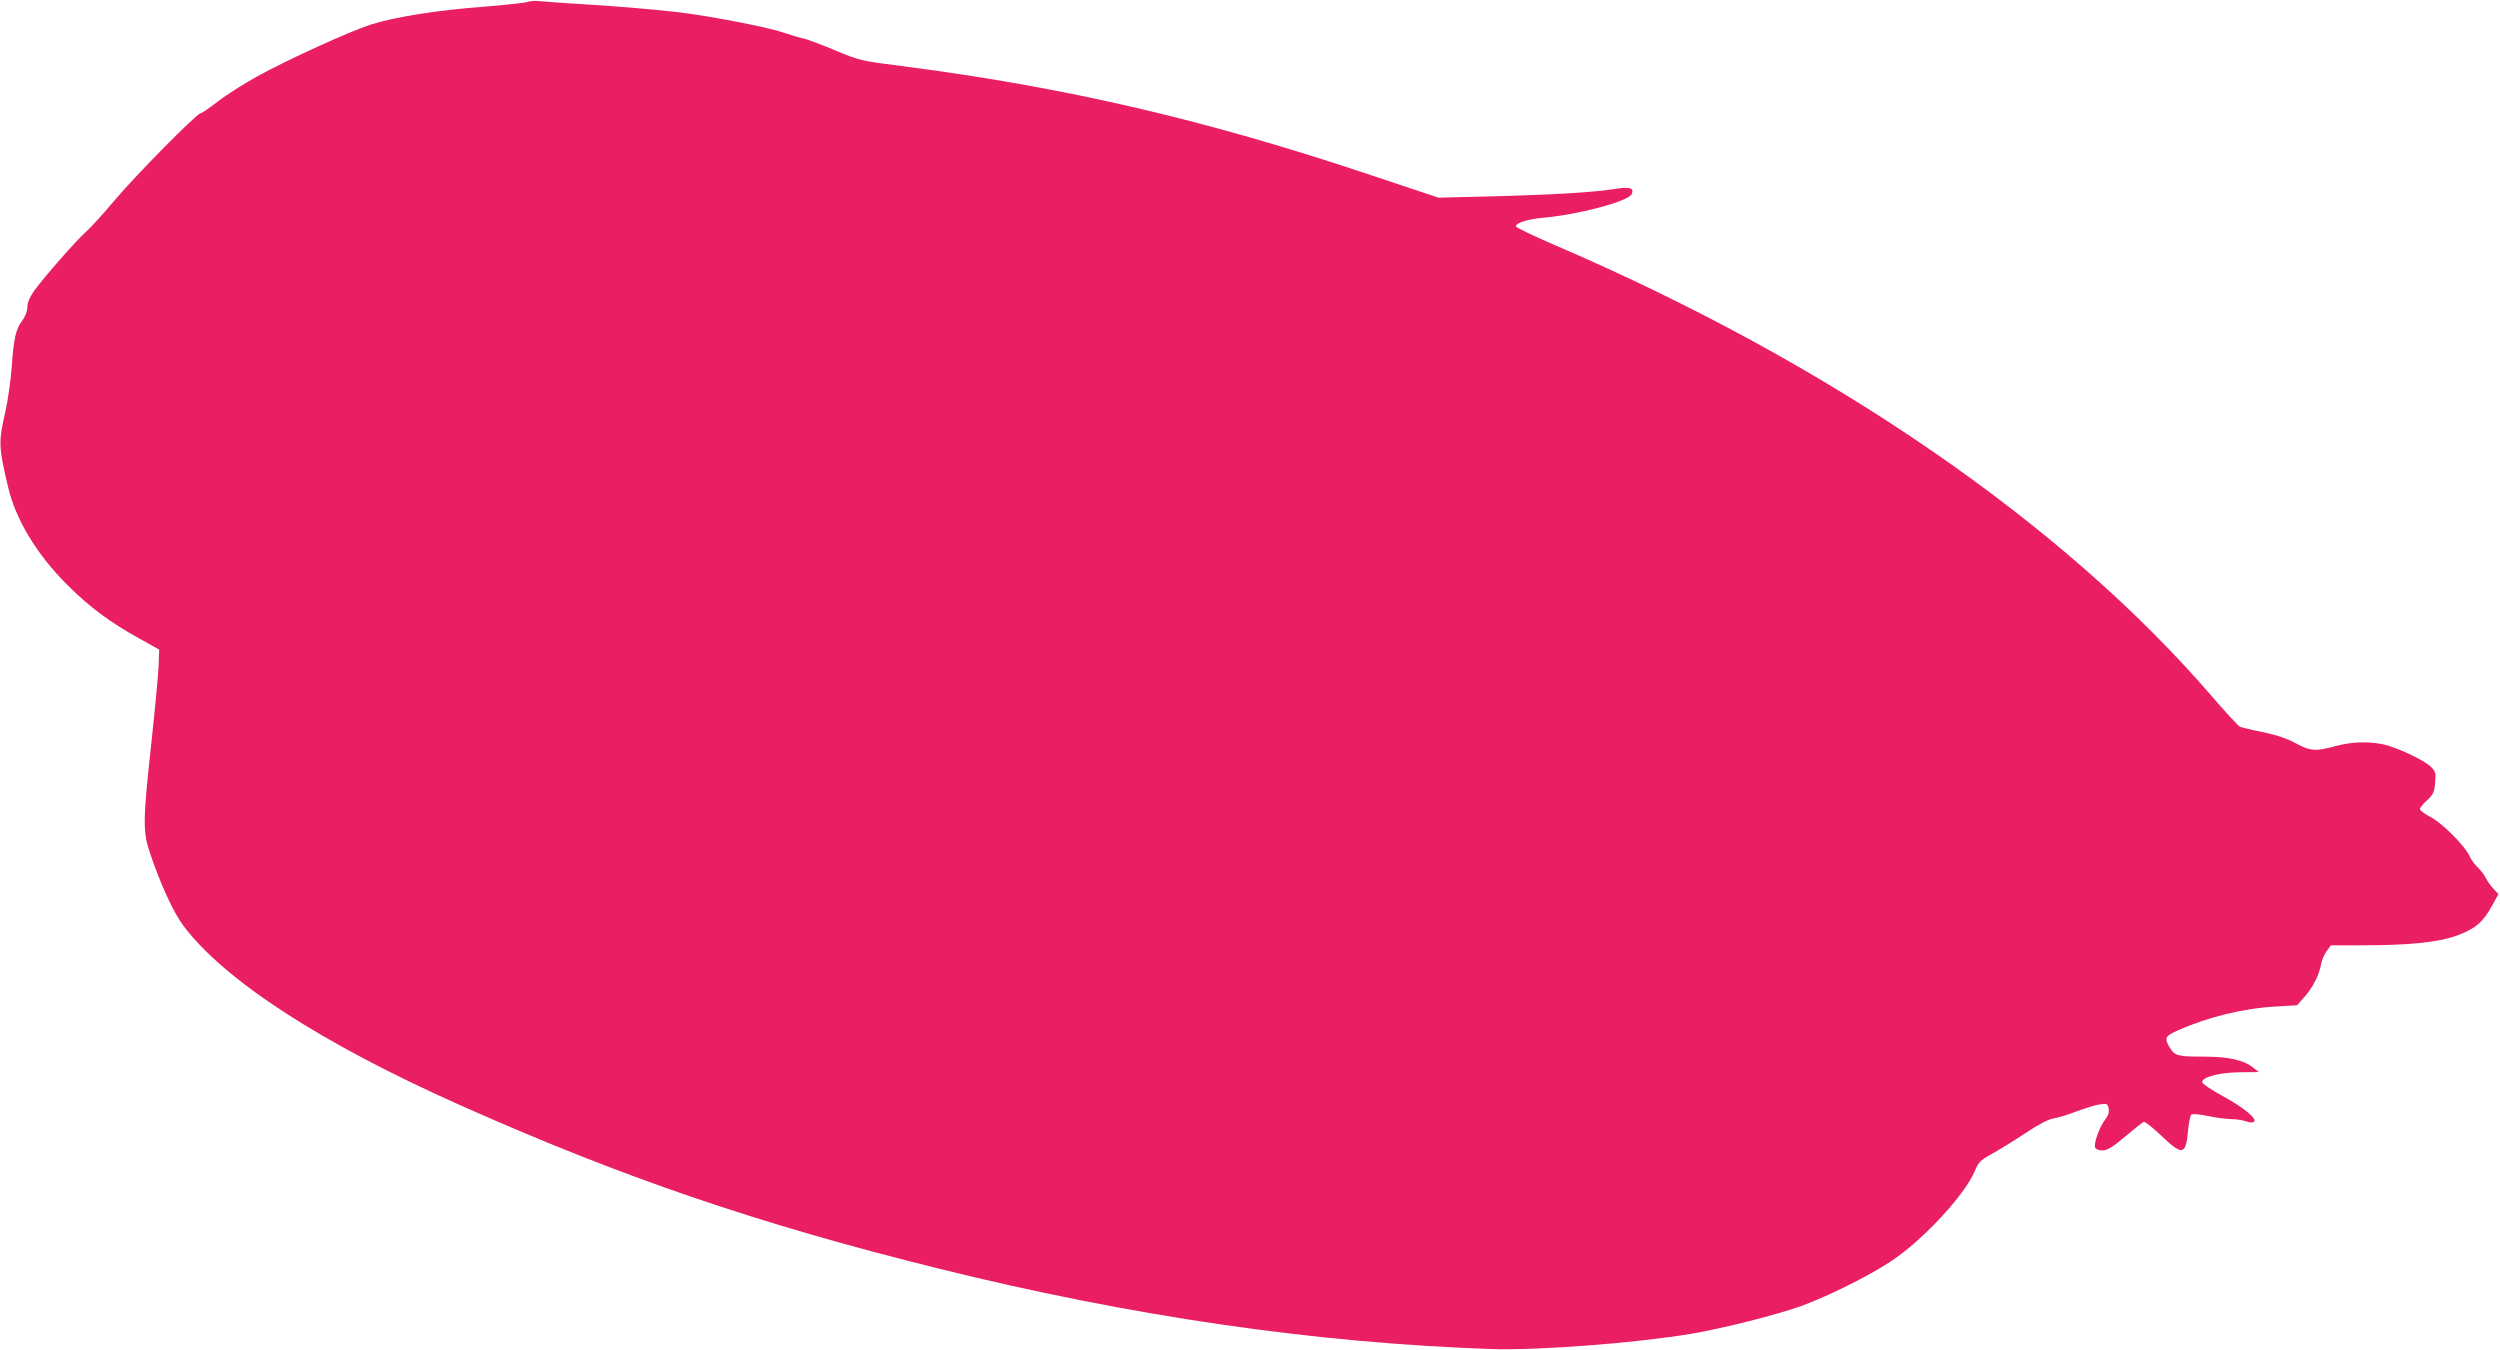 <?xml version="1.0" standalone="no"?>
<!DOCTYPE svg PUBLIC "-//W3C//DTD SVG 20010904//EN"
 "http://www.w3.org/TR/2001/REC-SVG-20010904/DTD/svg10.dtd">
<svg version="1.0" xmlns="http://www.w3.org/2000/svg"
 width="1280pt" height="691pt" viewBox="0 0 1280 691"
 preserveAspectRatio="xMidYMid meet">
<g transform="translate(0,691) scale(0.1,-0.1)"
fill="#e91e63" stroke="none">
<path d="M2700 6900 c-14 -5 -117 -16 -230 -25 -231 -17 -456 -53 -575 -92
-110 -36 -424 -179 -576 -263 -69 -38 -161 -96 -204 -130 -43 -33 -82 -60 -88
-60 -19 0 -336 -321 -444 -450 -58 -69 -123 -140 -144 -158 -46 -40 -210 -227
-262 -298 -25 -36 -37 -62 -37 -86 0 -21 -10 -47 -25 -68 -35 -47 -44 -89 -55
-238 -5 -70 -20 -176 -34 -237 -34 -149 -33 -173 15 -377 39 -168 148 -348
304 -503 113 -113 218 -191 368 -274 l102 -57 -3 -85 c-2 -46 -19 -227 -38
-401 -43 -397 -43 -447 -5 -559 53 -157 120 -303 171 -370 210 -279 704 -600
1415 -917 827 -369 1526 -608 2450 -837 989 -245 1926 -381 2830 -412 239 -8
735 30 1024 78 165 28 441 98 566 143 140 52 343 153 455 227 164 108 379 340
431 463 18 45 29 56 82 85 34 19 112 66 172 106 72 48 124 75 150 79 22 3 74
19 115 35 41 15 94 32 117 36 40 6 43 5 49 -19 4 -19 0 -35 -18 -59 -29 -38
-59 -122 -51 -142 3 -9 18 -15 37 -15 25 0 51 15 117 71 46 39 89 73 95 75 6
3 46 -29 90 -71 109 -104 126 -100 137 29 4 38 11 74 16 79 5 5 39 3 86 -7 42
-9 96 -16 120 -16 23 0 57 -5 74 -11 20 -7 36 -8 42 -2 16 16 -57 75 -164 133
-59 32 -102 62 -102 70 0 26 91 49 195 50 l95 1 -28 22 c-47 39 -126 57 -250
57 -137 0 -152 4 -177 45 -30 49 -26 60 40 89 154 69 337 114 508 123 l103 6
39 44 c43 50 74 110 84 167 4 21 17 52 29 67 l21 29 158 0 c250 0 398 16 493
52 92 35 129 68 175 152 l32 58 -25 27 c-14 14 -32 40 -40 56 -8 17 -27 41
-42 55 -15 14 -33 39 -40 55 -22 52 -140 170 -199 201 -31 16 -56 35 -56 41 0
7 16 28 37 46 31 29 37 41 41 90 4 51 2 58 -24 83 -37 34 -173 98 -242 113
-79 16 -163 13 -244 -9 -101 -28 -131 -26 -205 15 -42 23 -97 42 -165 56 -56
11 -109 24 -118 27 -9 4 -72 72 -141 152 -764 889 -1950 1705 -3359 2311 -112
48 -206 93 -208 99 -6 17 58 38 138 45 188 17 440 85 455 122 12 32 -11 38
-98 24 -100 -16 -320 -29 -647 -37 l-245 -6 -345 115 c-841 282 -1557 449
-2389 557 -223 28 -228 29 -357 83 -72 30 -146 58 -165 61 -19 4 -65 18 -104
31 -78 27 -397 88 -545 104 -138 15 -323 31 -500 41 -85 5 -173 12 -195 14
-22 3 -51 1 -65 -4z"/>
</g>
</svg>
